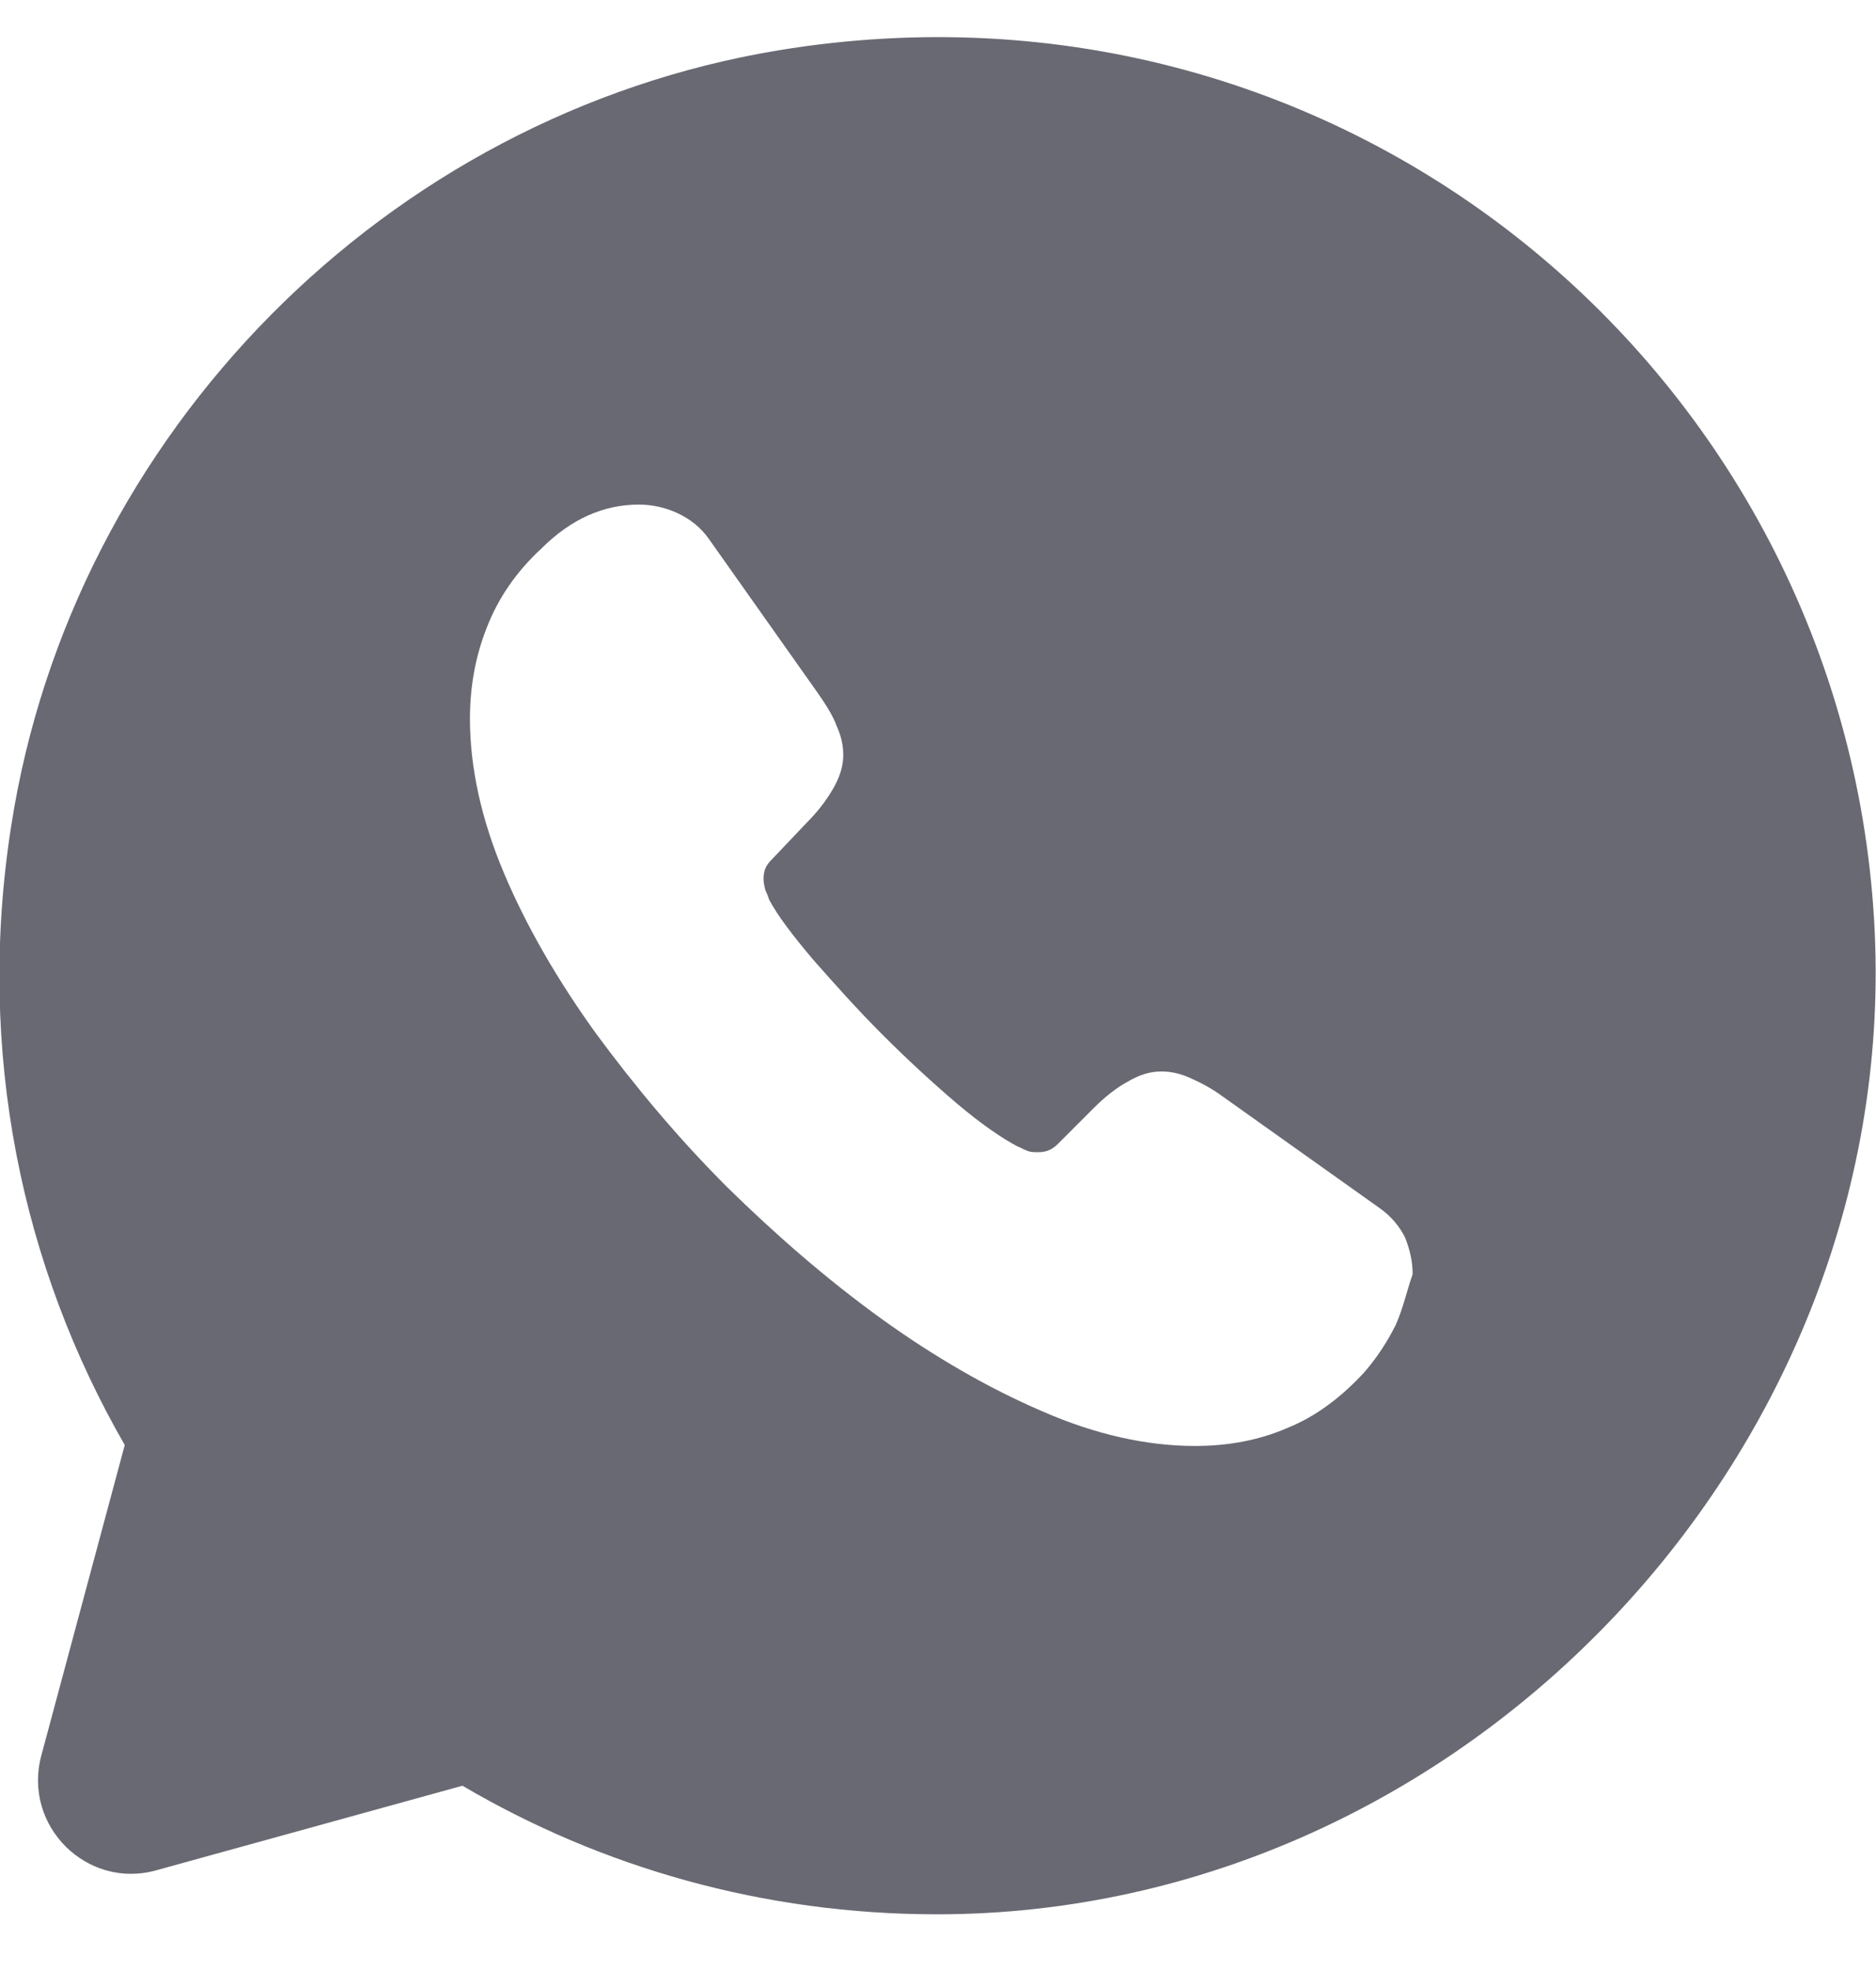 <?xml version="1.0" encoding="UTF-8" standalone="no"?><svg width='20' height='21' viewBox='0 0 20 21' fill='none' xmlns='http://www.w3.org/2000/svg'>
<path d='M19.98 9.806C19.64 4.006 14.37 -0.464 8.3 0.536C4.12 1.226 0.77 4.616 0.12 8.796C-0.26 11.216 0.24 13.506 1.33 15.396L0.44 18.706C0.24 19.456 0.93 20.136 1.67 19.926L4.93 19.026C6.41 19.896 8.14 20.396 9.99 20.396C15.63 20.396 20.31 15.426 19.98 9.806ZM14.88 14.116C14.79 14.296 14.68 14.466 14.54 14.626C14.29 14.896 14.02 15.096 13.72 15.216C13.42 15.346 13.09 15.406 12.74 15.406C12.23 15.406 11.68 15.286 11.11 15.036C10.53 14.786 9.96 14.456 9.39 14.046C8.81 13.626 8.27 13.156 7.75 12.646C7.23 12.126 6.77 11.576 6.35 11.006C5.94 10.436 5.61 9.866 5.37 9.296C5.13 8.726 5.01 8.176 5.01 7.656C5.01 7.316 5.07 6.986 5.19 6.686C5.31 6.376 5.5 6.096 5.77 5.846C6.09 5.526 6.44 5.376 6.81 5.376C6.95 5.376 7.09 5.406 7.22 5.466C7.35 5.526 7.47 5.616 7.56 5.746L8.72 7.386C8.81 7.516 8.88 7.626 8.92 7.736C8.97 7.846 8.99 7.946 8.99 8.046C8.99 8.166 8.95 8.286 8.88 8.406C8.81 8.526 8.72 8.646 8.6 8.766L8.22 9.166C8.16 9.226 8.14 9.286 8.14 9.366C8.14 9.406 8.15 9.446 8.16 9.486C8.18 9.526 8.19 9.556 8.2 9.586C8.29 9.756 8.45 9.966 8.67 10.226C8.9 10.486 9.14 10.756 9.4 11.016C9.67 11.286 9.93 11.526 10.2 11.756C10.46 11.976 10.68 12.126 10.85 12.216C10.88 12.226 10.91 12.246 10.94 12.256C10.98 12.276 11.02 12.276 11.07 12.276C11.16 12.276 11.22 12.246 11.28 12.186L11.66 11.806C11.79 11.676 11.91 11.586 12.02 11.526C12.14 11.456 12.25 11.416 12.38 11.416C12.48 11.416 12.58 11.436 12.69 11.486C12.8 11.536 12.92 11.596 13.04 11.686L14.7 12.866C14.83 12.956 14.92 13.066 14.98 13.186C15.03 13.316 15.06 13.436 15.06 13.576C15 13.746 14.96 13.936 14.88 14.116Z' fill='#050616' fill-opacity='0.6'/>
</svg>
